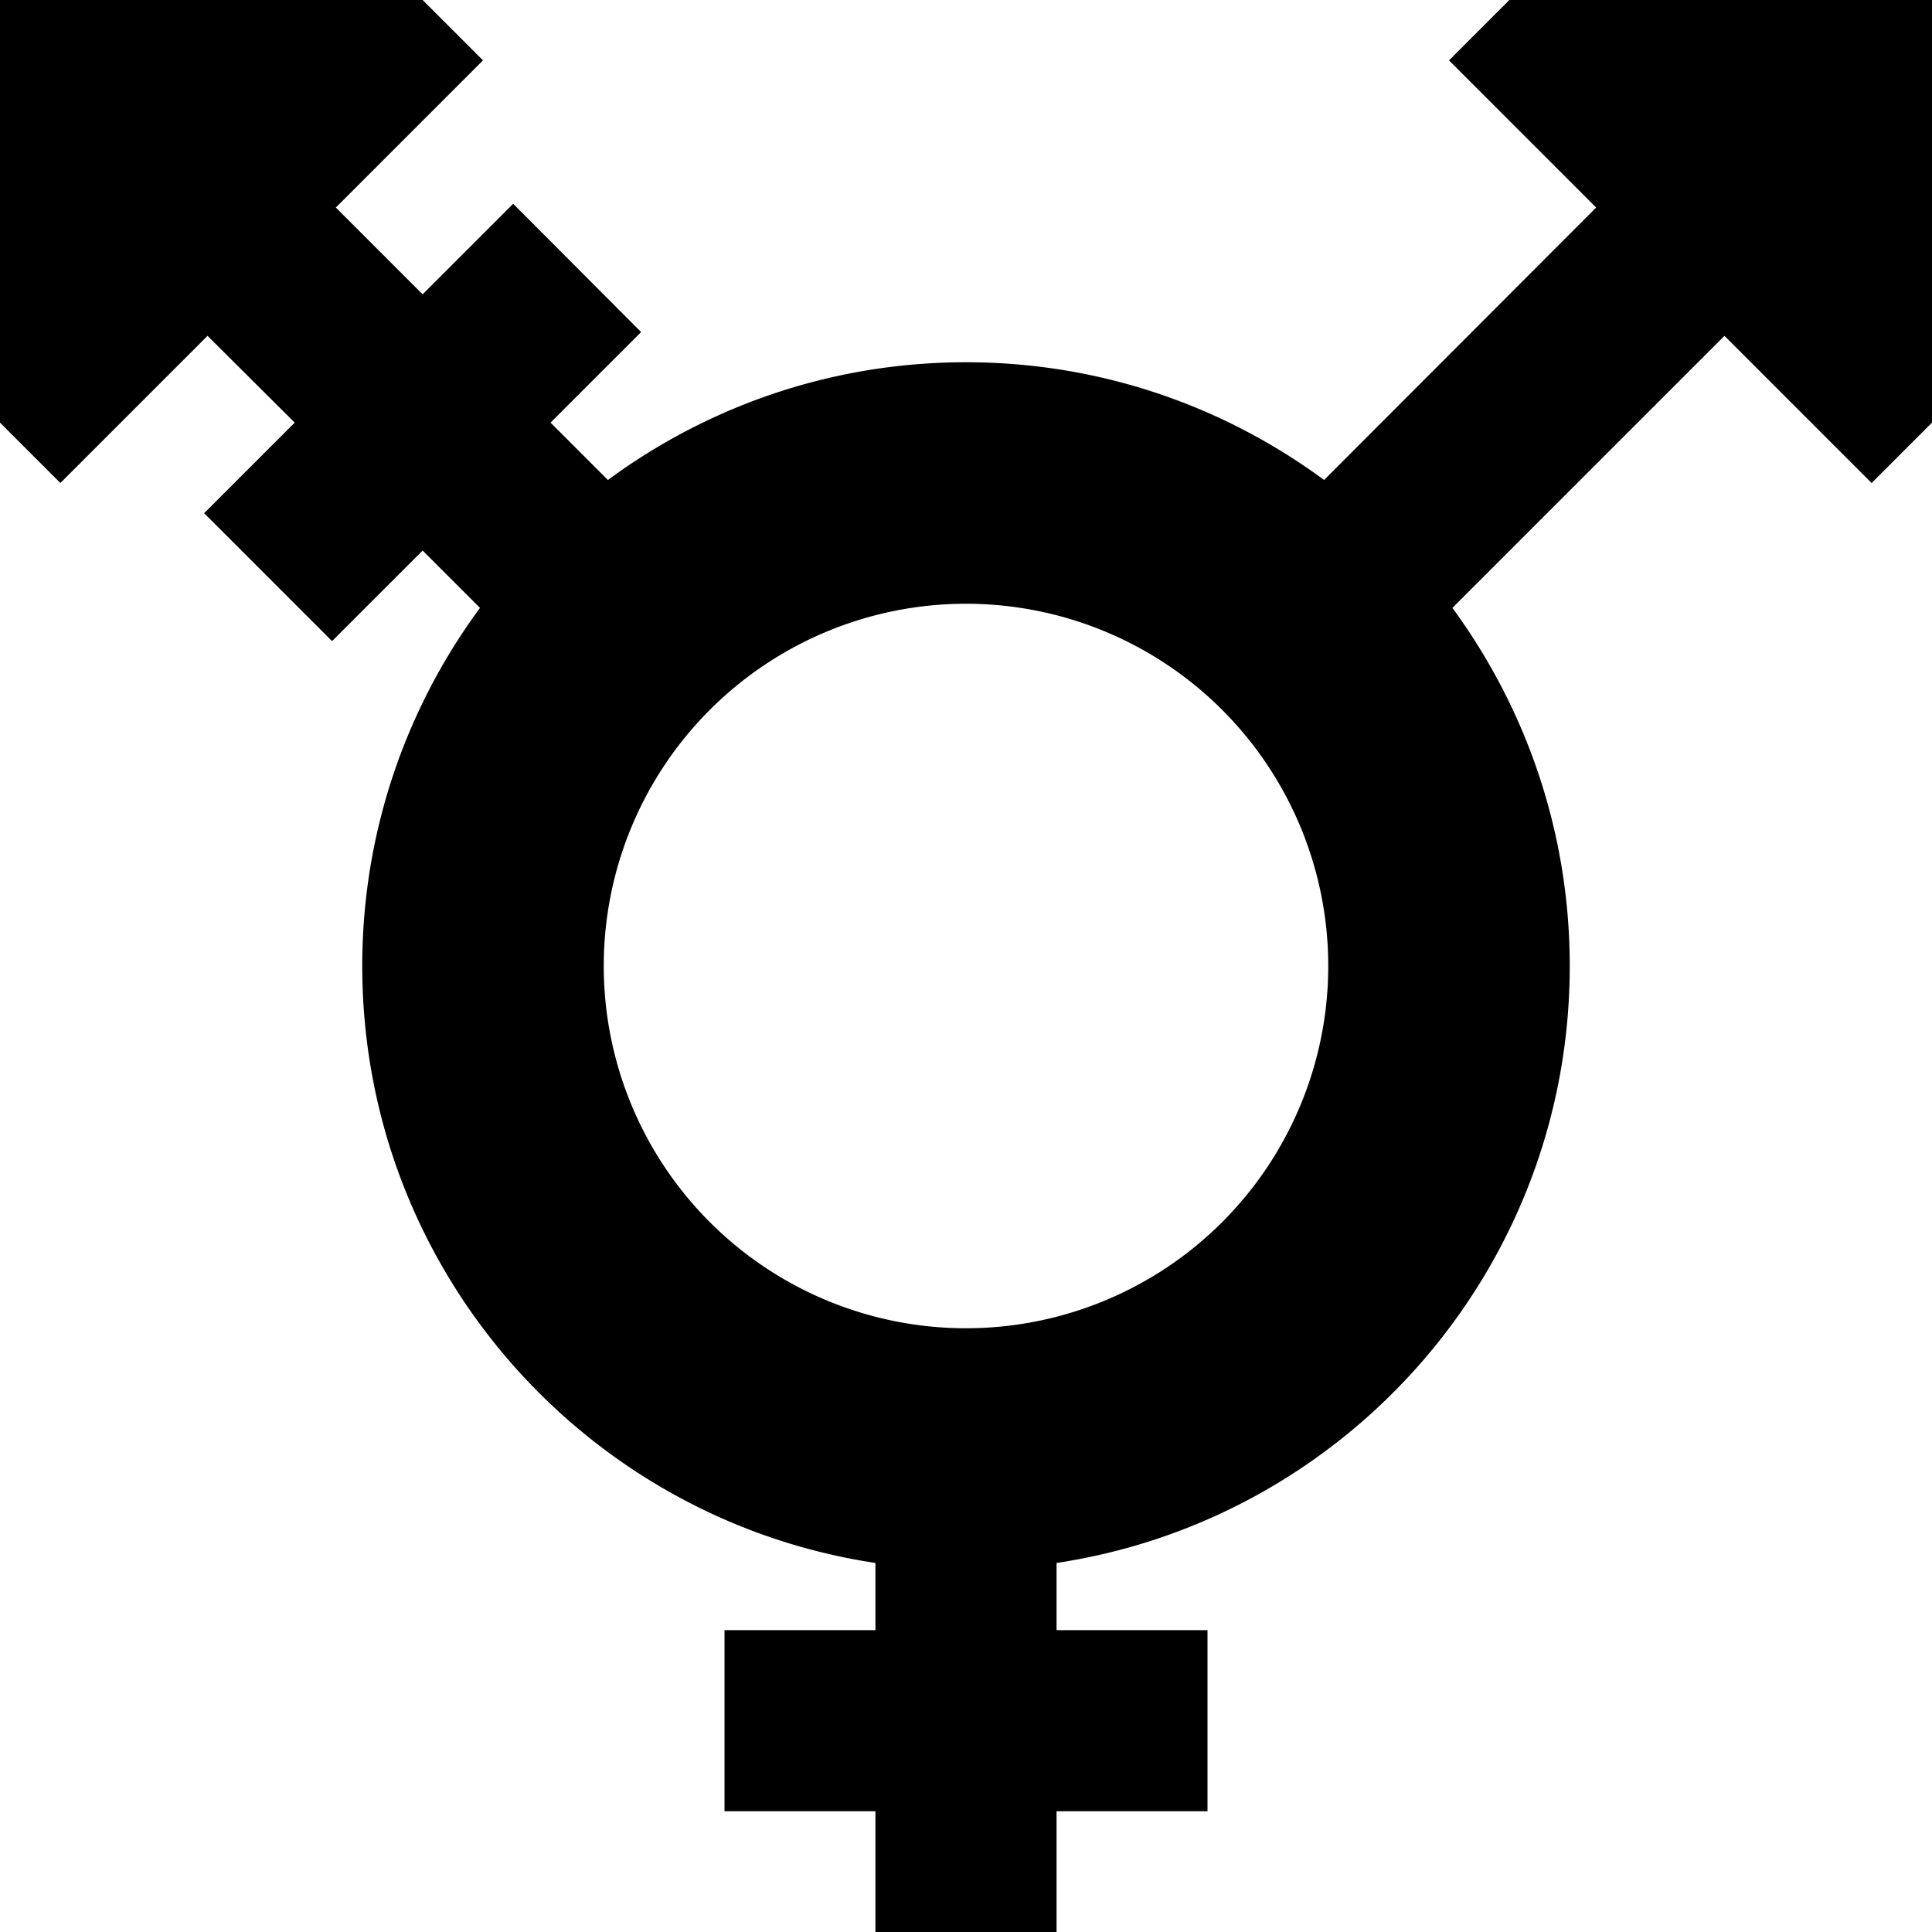 <svg xmlns="http://www.w3.org/2000/svg" viewBox="0 0 512 512"><!--! Font Awesome Pro 6.4.0 by @fontawesome - https://fontawesome.com License - https://fontawesome.com/license (Commercial License) Copyright 2023 Fonticons, Inc. --><path d="M0 112V0H112l16 16L89 55l23 23 7-7 17-17L169.9 88l-17 17-7 7 15.2 15.2C187.7 107.6 220.5 96 256 96s68.3 11.6 94.9 31.2L423 55 384 16 400 0H512V112l-16 16L457 89l-72.1 72.1C404.4 187.7 416 220.5 416 256c0 80.2-59 146.6-136 158.2V432h16 24v48H296 280v8 24H232V488v-8H216 192V432h24 16V414.2C155 402.6 96 336.2 96 256c0-35.5 11.6-68.3 31.2-94.9L112 145.9l-7 7-17 17L54.1 136l17-17 7-7L55 89 16 128 0 112zM352 256a96 96 0 1 0 -192 0 96 96 0 1 0 192 0z"/></svg>